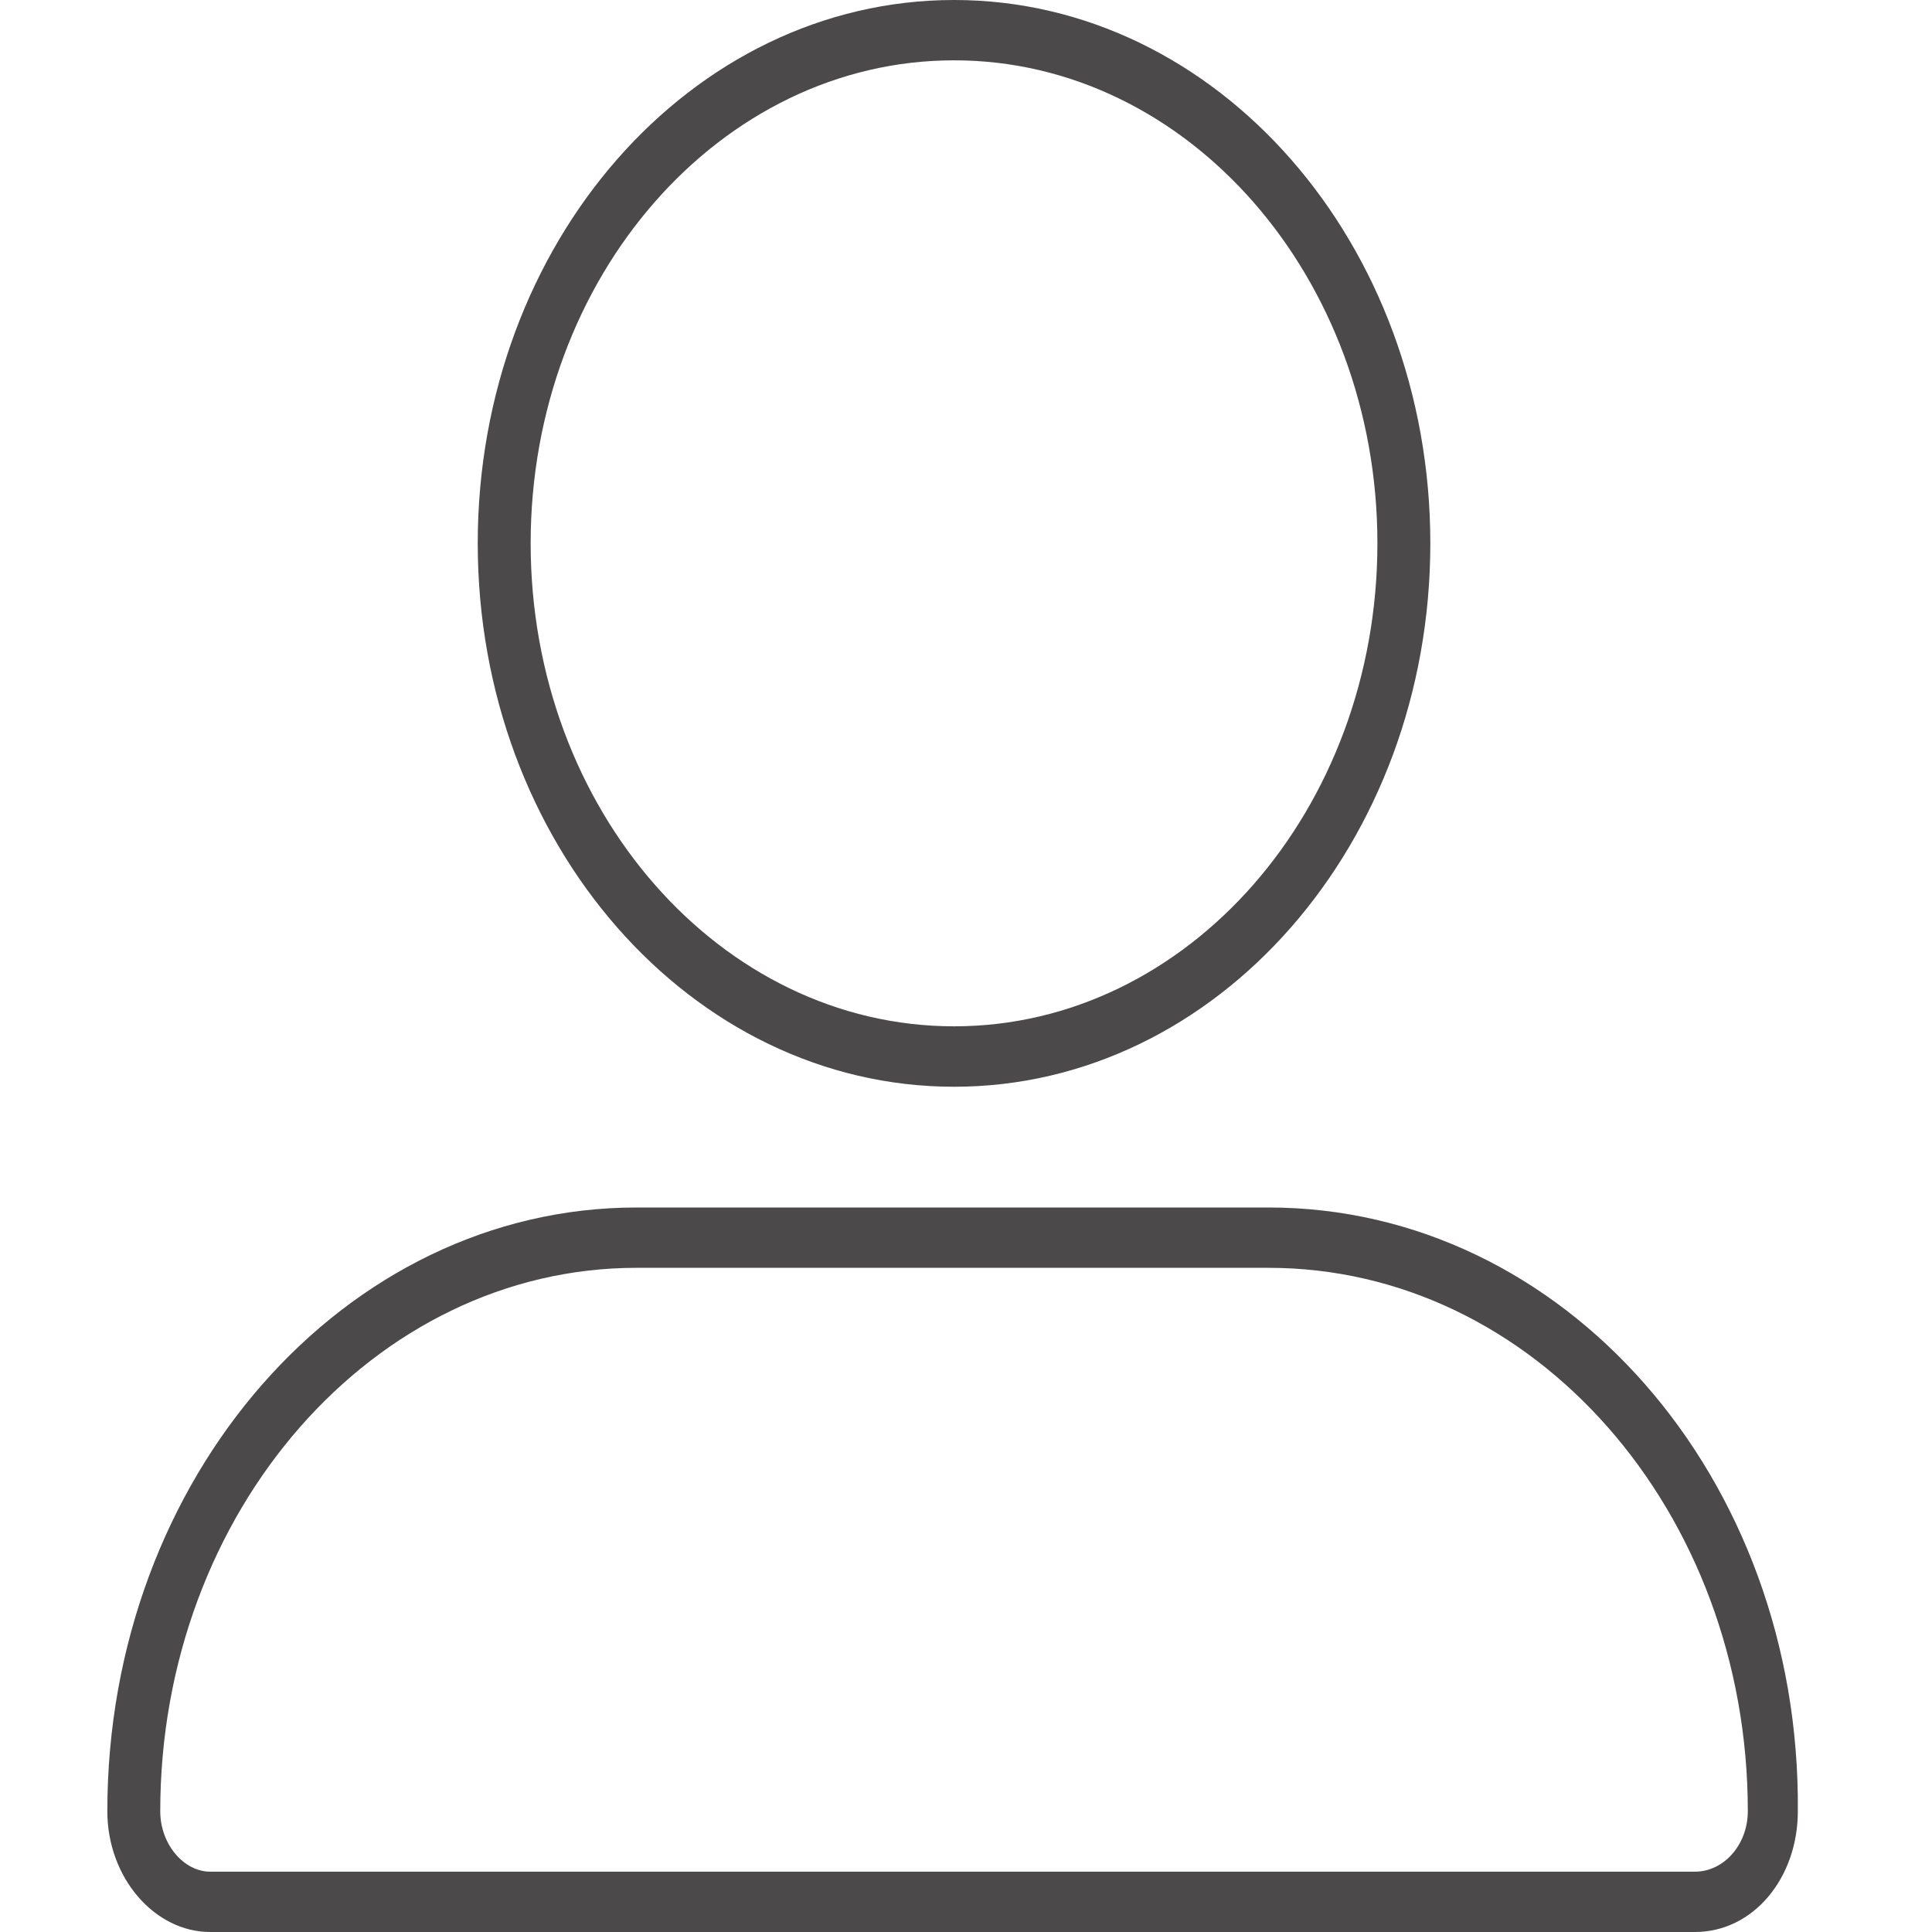 <svg width="24" height="24" viewBox="0 0 17 18" fill="none" xmlns="http://www.w3.org/2000/svg">
<path d="M11.319 11.25H5.43C2.708 11.25 0.5 13.768 0.5 16.875C0.5 17.496 0.942 18 1.458 18H15.291C15.836 18 16.25 17.496 16.25 16.875C16.277 13.767 14.071 11.25 11.319 11.25ZM15.291 17.438H1.458C1.214 17.438 0.993 17.184 0.993 16.875C0.993 14.084 2.984 11.812 5.43 11.812H11.319C13.794 11.812 15.784 14.084 15.784 16.875C15.784 17.184 15.563 17.438 15.291 17.438ZM8.389 10.125C10.839 10.125 12.826 7.858 12.826 5.062C12.826 2.267 10.839 0 8.389 0C5.938 0 3.951 2.267 3.951 5.062C3.951 7.858 5.939 10.125 8.389 10.125ZM8.389 0.562C10.564 0.562 12.333 2.581 12.333 5.062C12.333 7.544 10.564 9.562 8.389 9.562C6.214 9.562 4.444 7.544 4.444 5.062C4.444 2.581 6.213 0.562 8.389 0.562Z" fill="#4B494A"/>
</svg>
